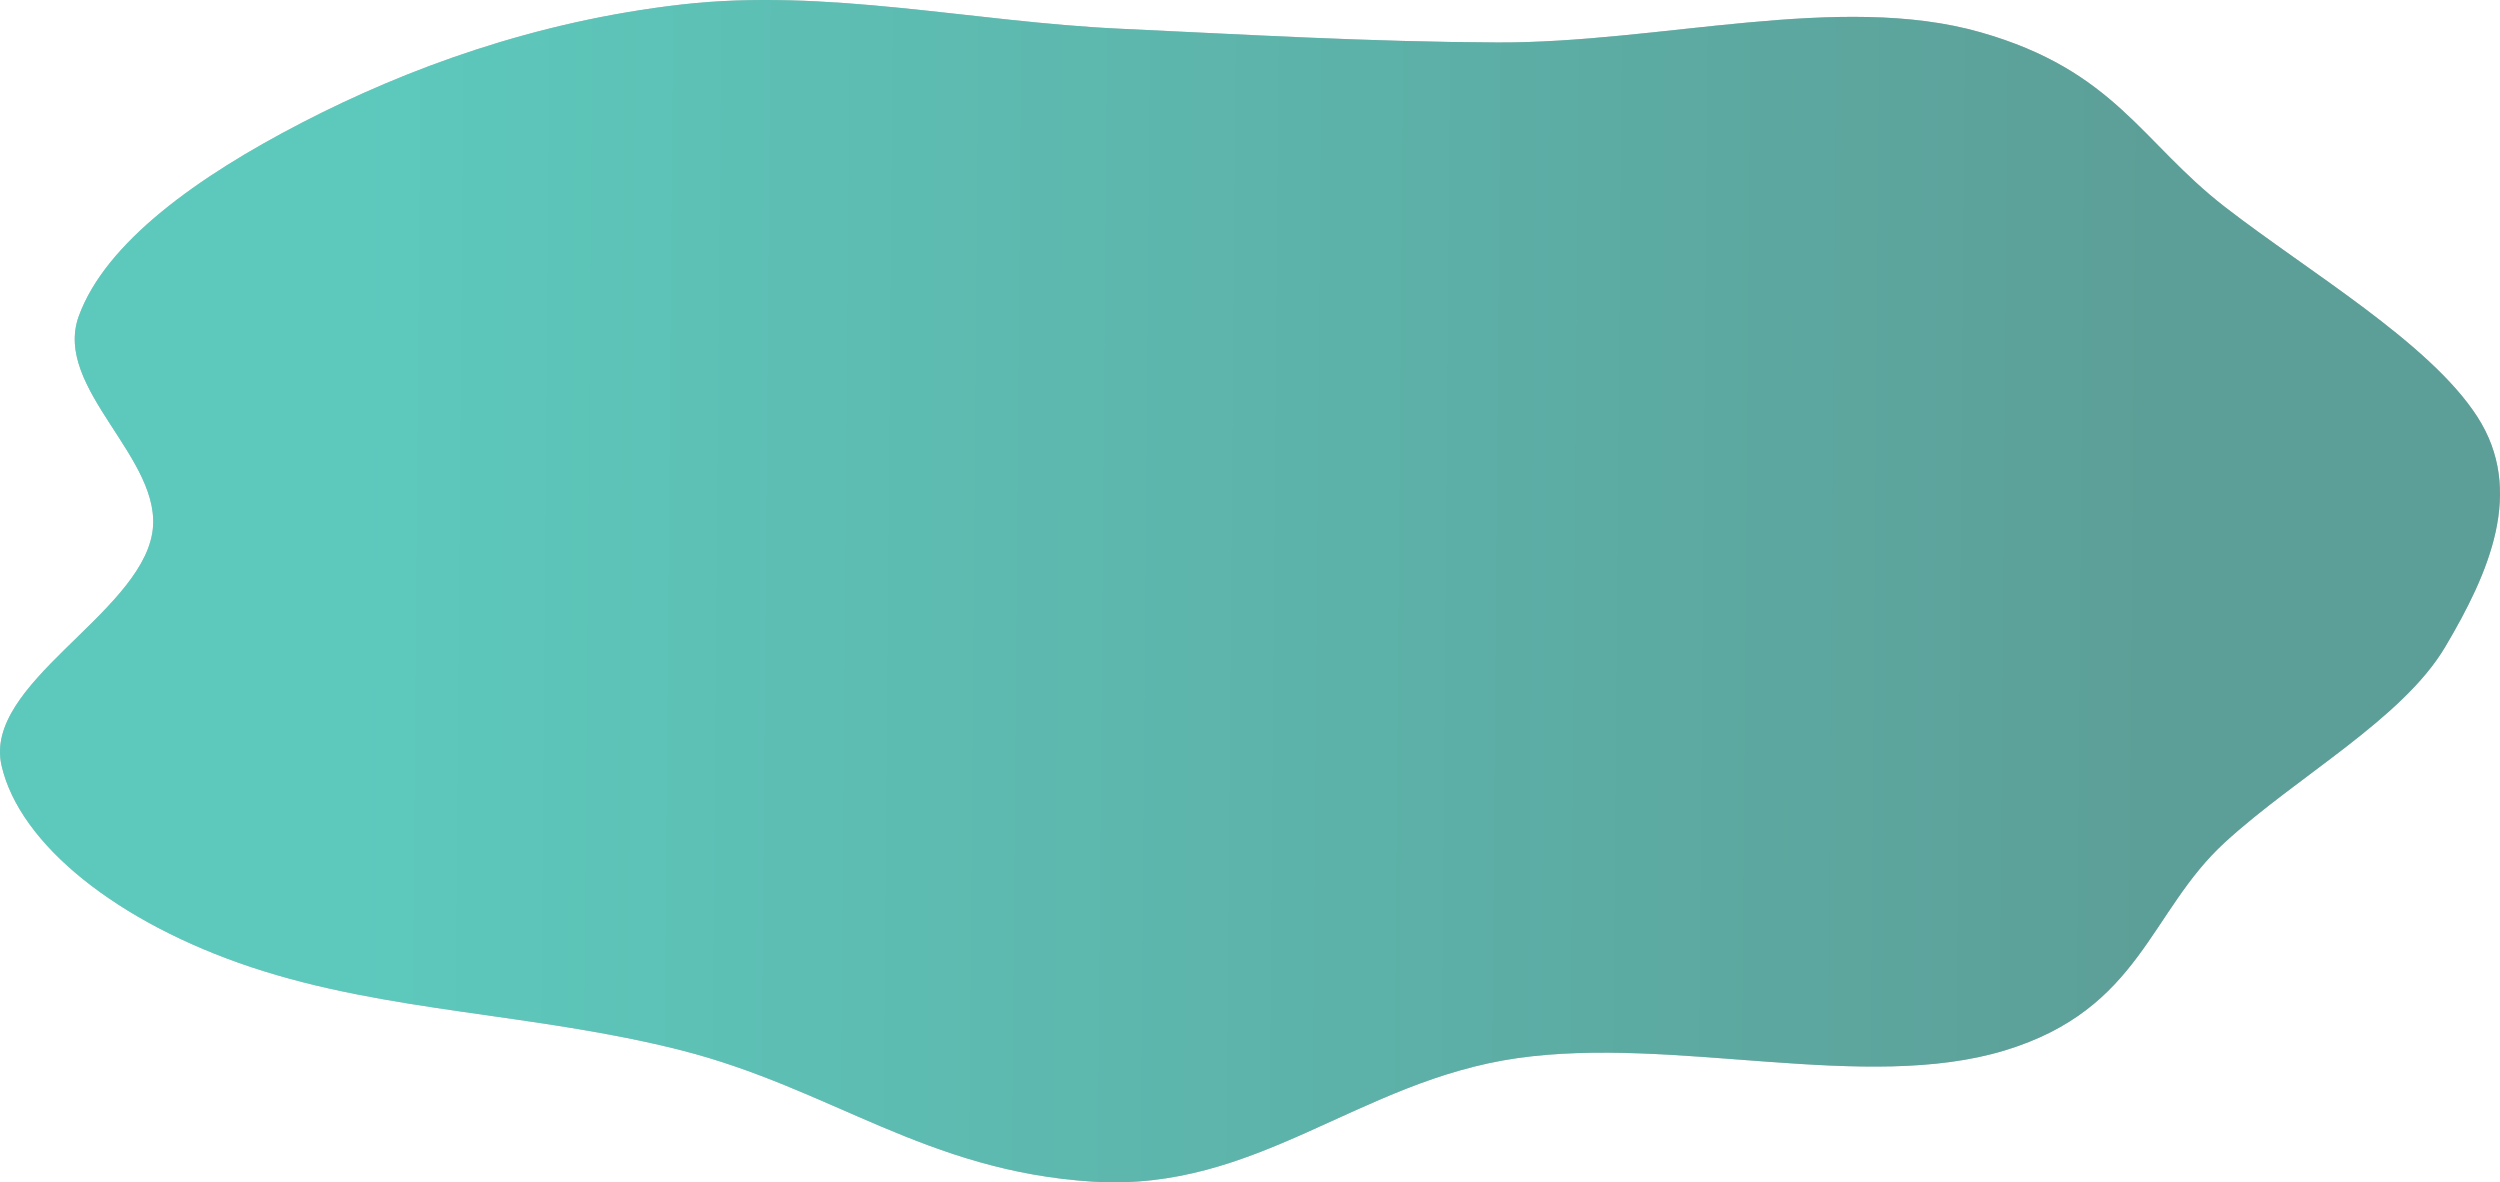 <?xml version="1.0" encoding="UTF-8"?> <svg xmlns="http://www.w3.org/2000/svg" width="554" height="262" viewBox="0 0 554 262" fill="none"> <path fill-rule="evenodd" clip-rule="evenodd" d="M33.731 118.195C36.544 101.837 11.568 86.186 17.467 70.029C23.431 53.697 43.764 39.147 66.977 27.149C90.049 15.224 118.494 4.73 151.022 1C183.038 -2.673 215.457 4.843 248.18 6.365C276.25 7.671 303.623 9.291 331.817 9.409C367.85 9.559 407.705 -1.749 438.903 7.159C468.683 15.662 474.527 31.527 493.032 45.85C511.792 60.37 538.396 75.944 548.98 92.356C559.544 108.738 551.63 126.876 541.843 143.375C532.358 159.363 509.036 172.004 493.032 186.669C476.24 202.058 474.418 223.581 444.301 232.762C413.341 242.2 371.073 229.468 336.145 234.495C300.948 239.562 278.581 264.12 242.209 261.853C205.259 259.549 184.121 241.195 151.022 232.762C118.513 224.479 86.02 224.421 55.681 214.328C26.108 204.49 4.338 187.139 0.342 169.638C-3.779 151.59 30.62 136.292 33.731 118.195Z" fill="#C4C4C4"></path> <path fill-rule="evenodd" clip-rule="evenodd" d="M33.731 118.195C36.544 101.837 11.568 86.186 17.467 70.029C23.431 53.697 43.764 39.147 66.977 27.149C90.049 15.224 118.494 4.73 151.022 1C183.038 -2.673 215.457 4.843 248.18 6.365C276.25 7.671 303.623 9.291 331.817 9.409C367.85 9.559 407.705 -1.749 438.903 7.159C468.683 15.662 474.527 31.527 493.032 45.85C511.792 60.37 538.396 75.944 548.98 92.356C559.544 108.738 551.63 126.876 541.843 143.375C532.358 159.363 509.036 172.004 493.032 186.669C476.24 202.058 474.418 223.581 444.301 232.762C413.341 242.2 371.073 229.468 336.145 234.495C300.948 239.562 278.581 264.12 242.209 261.853C205.259 259.549 184.121 241.195 151.022 232.762C118.513 224.479 86.02 224.421 55.681 214.328C26.108 204.49 4.338 187.139 0.342 169.638C-3.779 151.59 30.62 136.292 33.731 118.195Z" fill="url(#paint0_linear)"></path> <defs> <linearGradient id="paint0_linear" x1="476.732" y1="185.317" x2="77.549" y2="182.009" gradientUnits="userSpaceOnUse"> <stop stop-color="#5C9F98"></stop> <stop offset="1" stop-color="#5DC9BD"></stop> </linearGradient> </defs> </svg> 